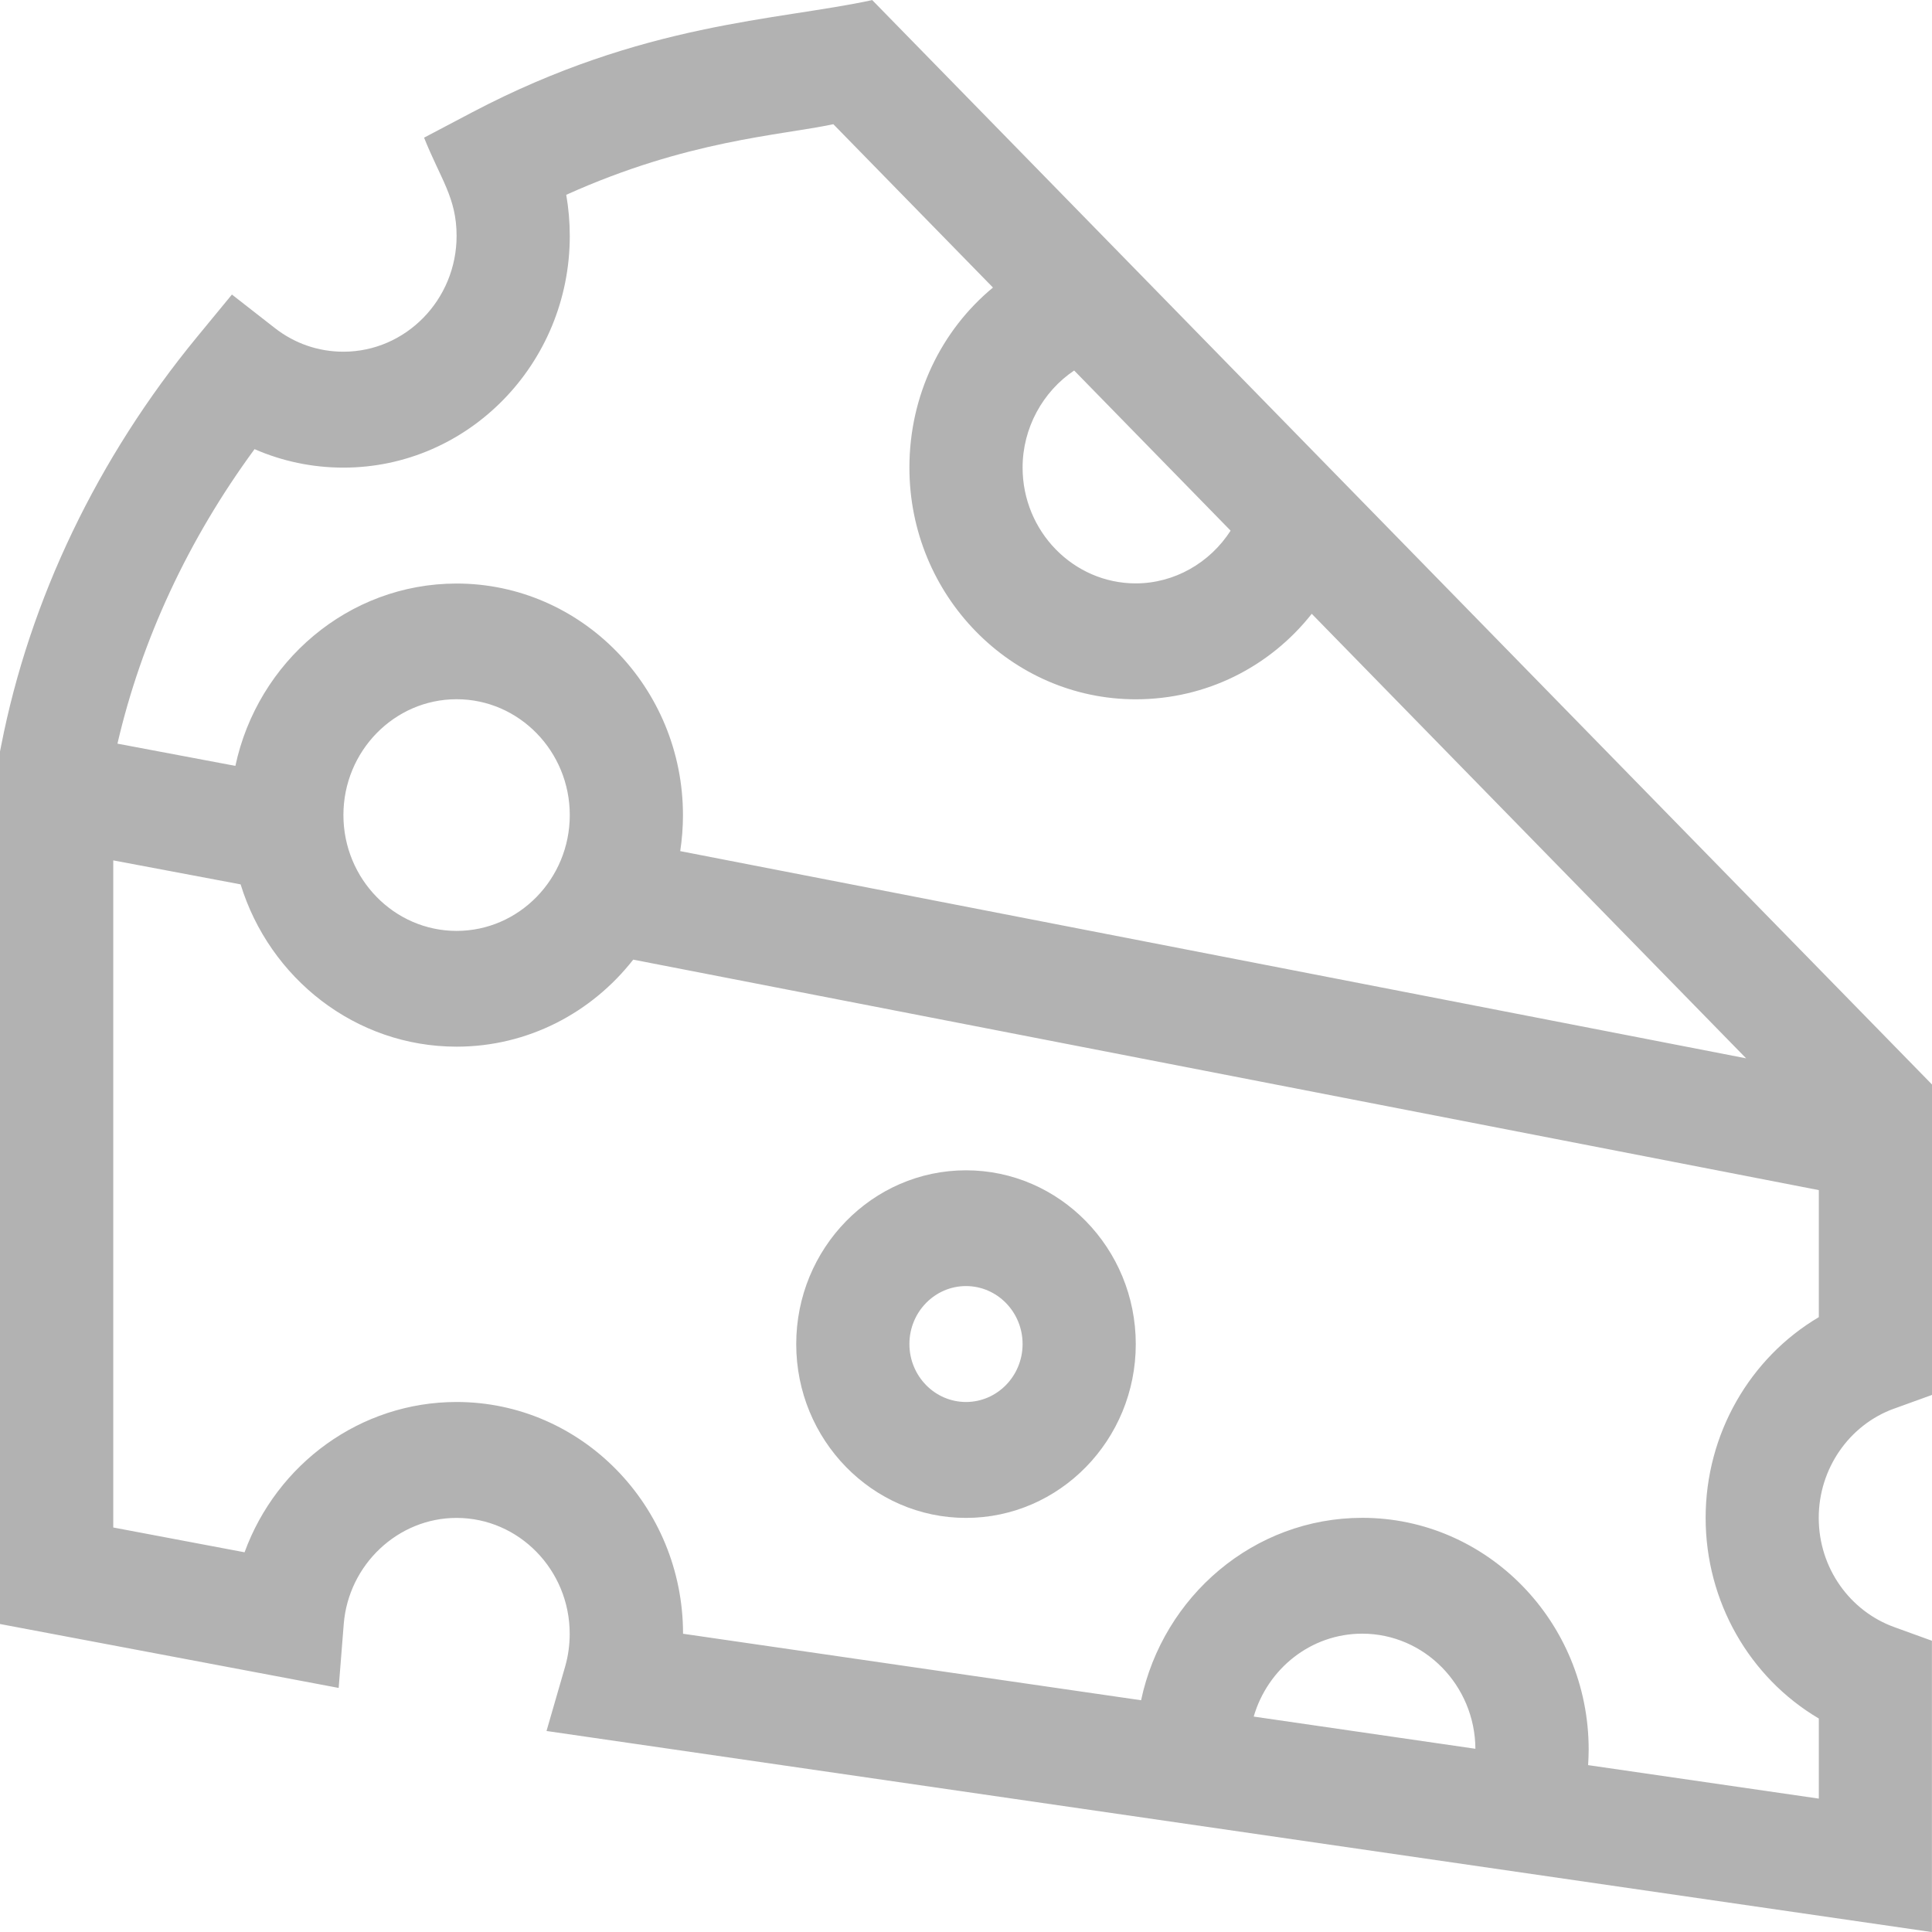 <?xml version="1.0" encoding="UTF-8"?>
<svg id="Capa_1" xmlns="http://www.w3.org/2000/svg" version="1.1" viewBox="0 0 24 24.001">
  <!-- Generator: Adobe Illustrator 29.5.0, SVG Export Plug-In . SVG Version: 2.1.0 Build 137)  -->
  <defs>
    <style>
      .st0 {
        fill: #b2b2b2;
      }
    </style>
  </defs>
  <path class="st0" d="M12,14.538c-1.163,0-2.109.968-2.109,2.159s.946,2.159,2.109,2.159,2.109-.968,2.109-2.159-.946-2.159-2.109-2.159ZM12,17.416c-.388,0-.703-.323-.703-.72s.315-.72.703-.72.703.323.703.72-.315.72-.703.72Z"/>
  <path class="st0" d="M23.531,17.498l.469-.17v-3.856L10.835.001c-1.18.256-2.84.274-4.971,1.395l-.596.314c.204.512.404.746.404,1.22,0,.793-.631,1.439-1.406,1.439-.311,0-.606-.102-.852-.294l-.533-.416-.432.525C1.211,5.689.369,7.446.014,9.265l-.014.07v10.839l4.207.794.063-.793c.059-.74.675-1.319,1.401-1.319.775,0,1.406.646,1.406,1.439,0,.14-.019.277-.057.409l-.231.799,17.21,2.498v-3.619l-.469-.17c-.547-.198-.937-.731-.937-1.357,0-.609.377-1.155.937-1.357ZM13.344,4.603l1.943,1.989c-.256.399-.698.655-1.178.655-.775,0-1.406-.646-1.406-1.439,0-.491.251-.944.64-1.205ZM3.161,5.579c.346.151.719.23,1.105.23,1.551,0,2.812-1.291,2.812-2.878,0-.173-.015-.344-.044-.511,1.511-.681,2.649-.735,3.318-.877l1.983,2.029c-.645.533-1.038,1.343-1.038,2.237,0,1.587,1.262,2.878,2.812,2.878.874,0,1.665-.402,2.186-1.062l5.396,5.522-13.241-2.574c.022-.145.034-.294.034-.446,0-1.587-1.262-2.878-2.812-2.878-1.345,0-2.472.972-2.748,2.265l-1.465-.276c.299-1.289.88-2.538,1.702-3.657ZM7.078,10.125c0,.793-.631,1.439-1.406,1.439s-1.406-.646-1.406-1.439.631-1.439,1.406-1.439,1.406.646,1.406,1.439ZM15.574,21.324c.173-.595.711-1.03,1.348-1.03.772,0,1.401.641,1.406,1.43l-2.754-.4ZM22.594,16.362c-.858.507-1.406,1.454-1.406,2.493s.544,1.984,1.406,2.493v.995l-2.866-.416c.004-.064.007-.129.007-.194,0-1.587-1.262-2.878-2.812-2.878-1.346,0-2.473.972-2.748,2.266l-5.69-.826h0c0-1.588-1.262-2.879-2.813-2.879-1.193,0-2.231.765-2.634,1.867l-1.631-.308v-8.287l1.582.298c.359,1.167,1.426,2.016,2.683,2.016.887,0,1.678-.422,2.194-1.081l14.728,2.863v1.576Z"/>
</svg>